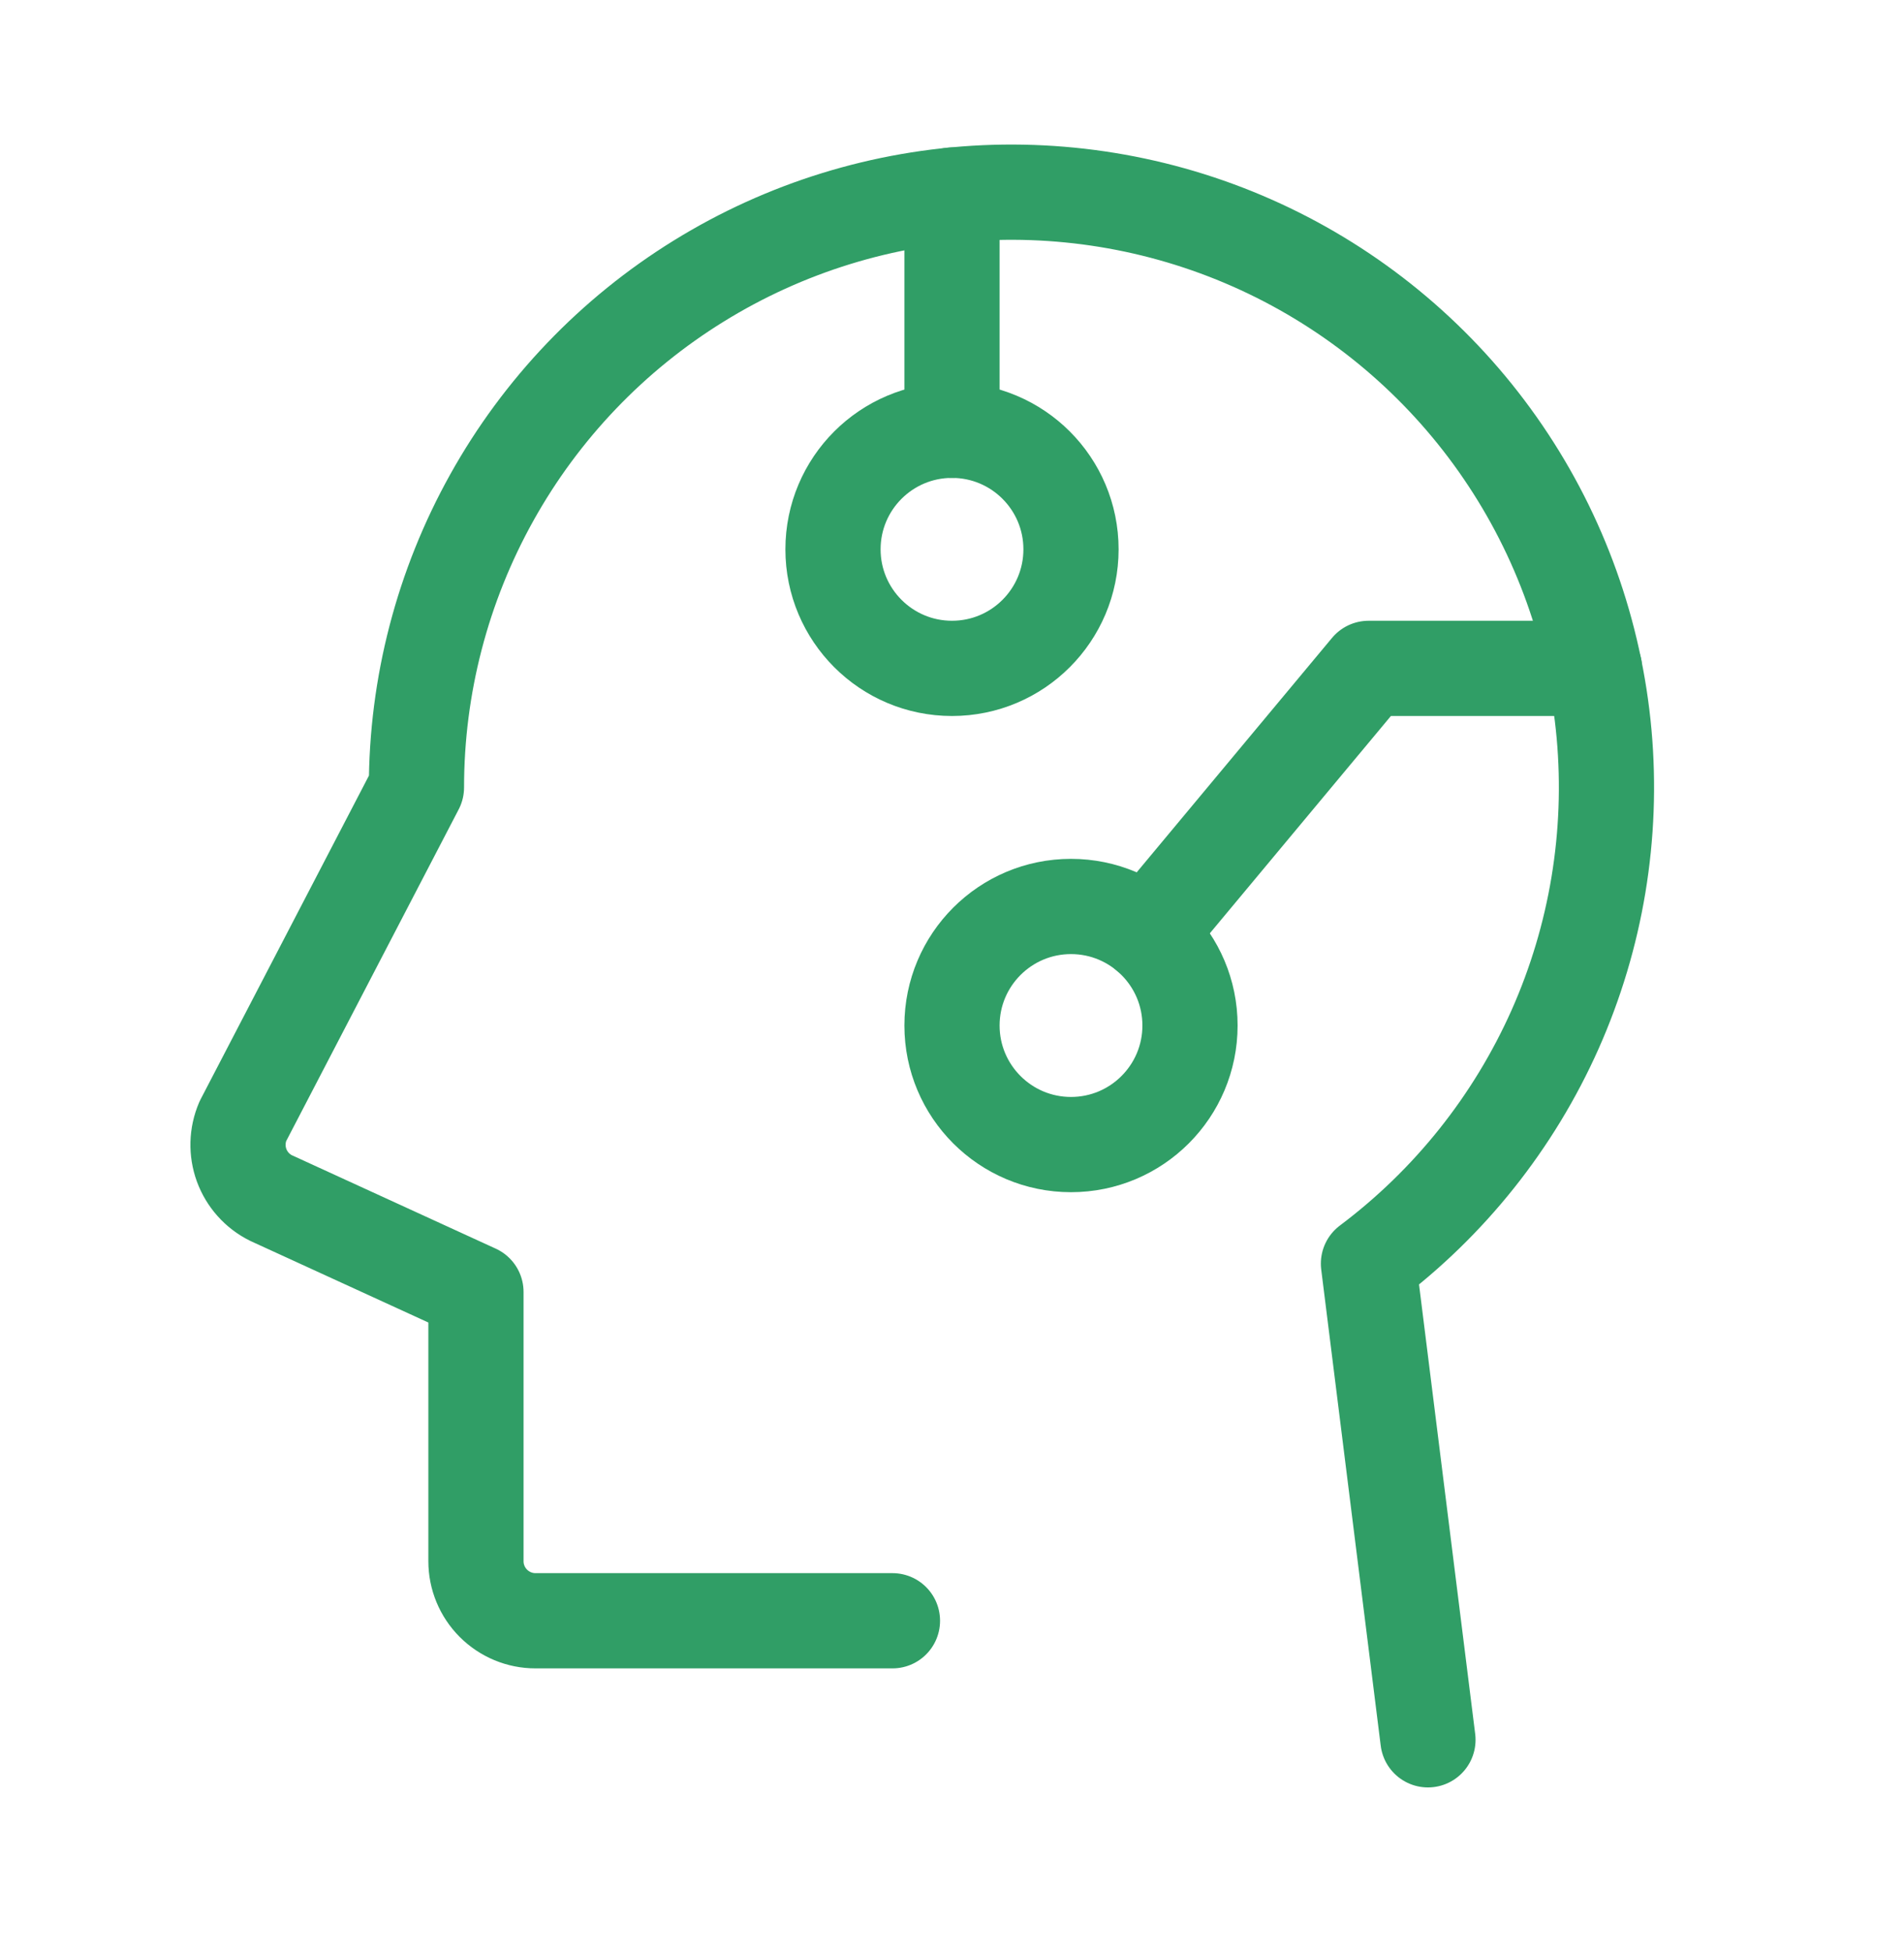 <svg width="40" height="41" viewBox="0 0 40 41" fill="none" xmlns="http://www.w3.org/2000/svg">
<g id="HeadCircuit" clip-path="url(#clip0_3746_1304)">
<path id="Vector" d="M20 14.036C21.381 14.036 22.5 12.916 22.5 11.536C22.5 10.155 21.381 9.036 20 9.036C18.619 9.036 17.5 10.155 17.5 11.536C17.5 12.916 18.619 14.036 20 14.036Z" stroke="#309E66" stroke-width="2" stroke-linecap="round" stroke-linejoin="round"/>
<path id="Vector_2" d="M22.5 24.036C23.881 24.036 25 22.916 25 21.536C25 20.155 23.881 19.036 22.5 19.036C21.119 19.036 20 20.155 20 21.536C20 22.916 21.119 24.036 22.5 24.036Z" stroke="#309E66" stroke-width="2" stroke-linecap="round" stroke-linejoin="round"/>
<path id="Vector_3" d="M18.749 34.036H11.249C10.918 34.036 10.6 33.904 10.365 33.669C10.131 33.435 9.999 33.117 9.999 32.786V27.131L5.69 25.157C5.405 25.015 5.186 24.769 5.076 24.47C4.967 24.171 4.976 23.841 5.101 23.548L8.749 16.536C8.749 14.405 9.294 12.31 10.332 10.449C11.369 8.588 12.865 7.023 14.678 5.903C16.49 4.782 18.559 4.144 20.687 4.048C22.816 3.953 24.934 4.402 26.84 5.355C28.745 6.308 30.376 7.732 31.576 9.493C32.777 11.253 33.507 13.291 33.699 15.413C33.89 17.535 33.536 19.671 32.67 21.618C31.803 23.564 30.454 25.257 28.749 26.536L29.999 36.536" stroke="#309E66" stroke-width="2" stroke-linecap="round" stroke-linejoin="round"/>
<path id="Vector_4" d="M20 9.036V4.097" stroke="#309E66" stroke-width="2" stroke-linecap="round" stroke-linejoin="round"/>
<path id="Vector_5" d="M33.498 14.036H28.752L24.102 19.615" stroke="#309E66" stroke-width="2" stroke-linecap="round" stroke-linejoin="round"/>
</g>
<defs>
<clipPath id="clip0_3746_1304">
<rect width="40" height="40" fill="white" transform="translate(0 0.286)"/>
</clipPath>
</defs>
</svg>
